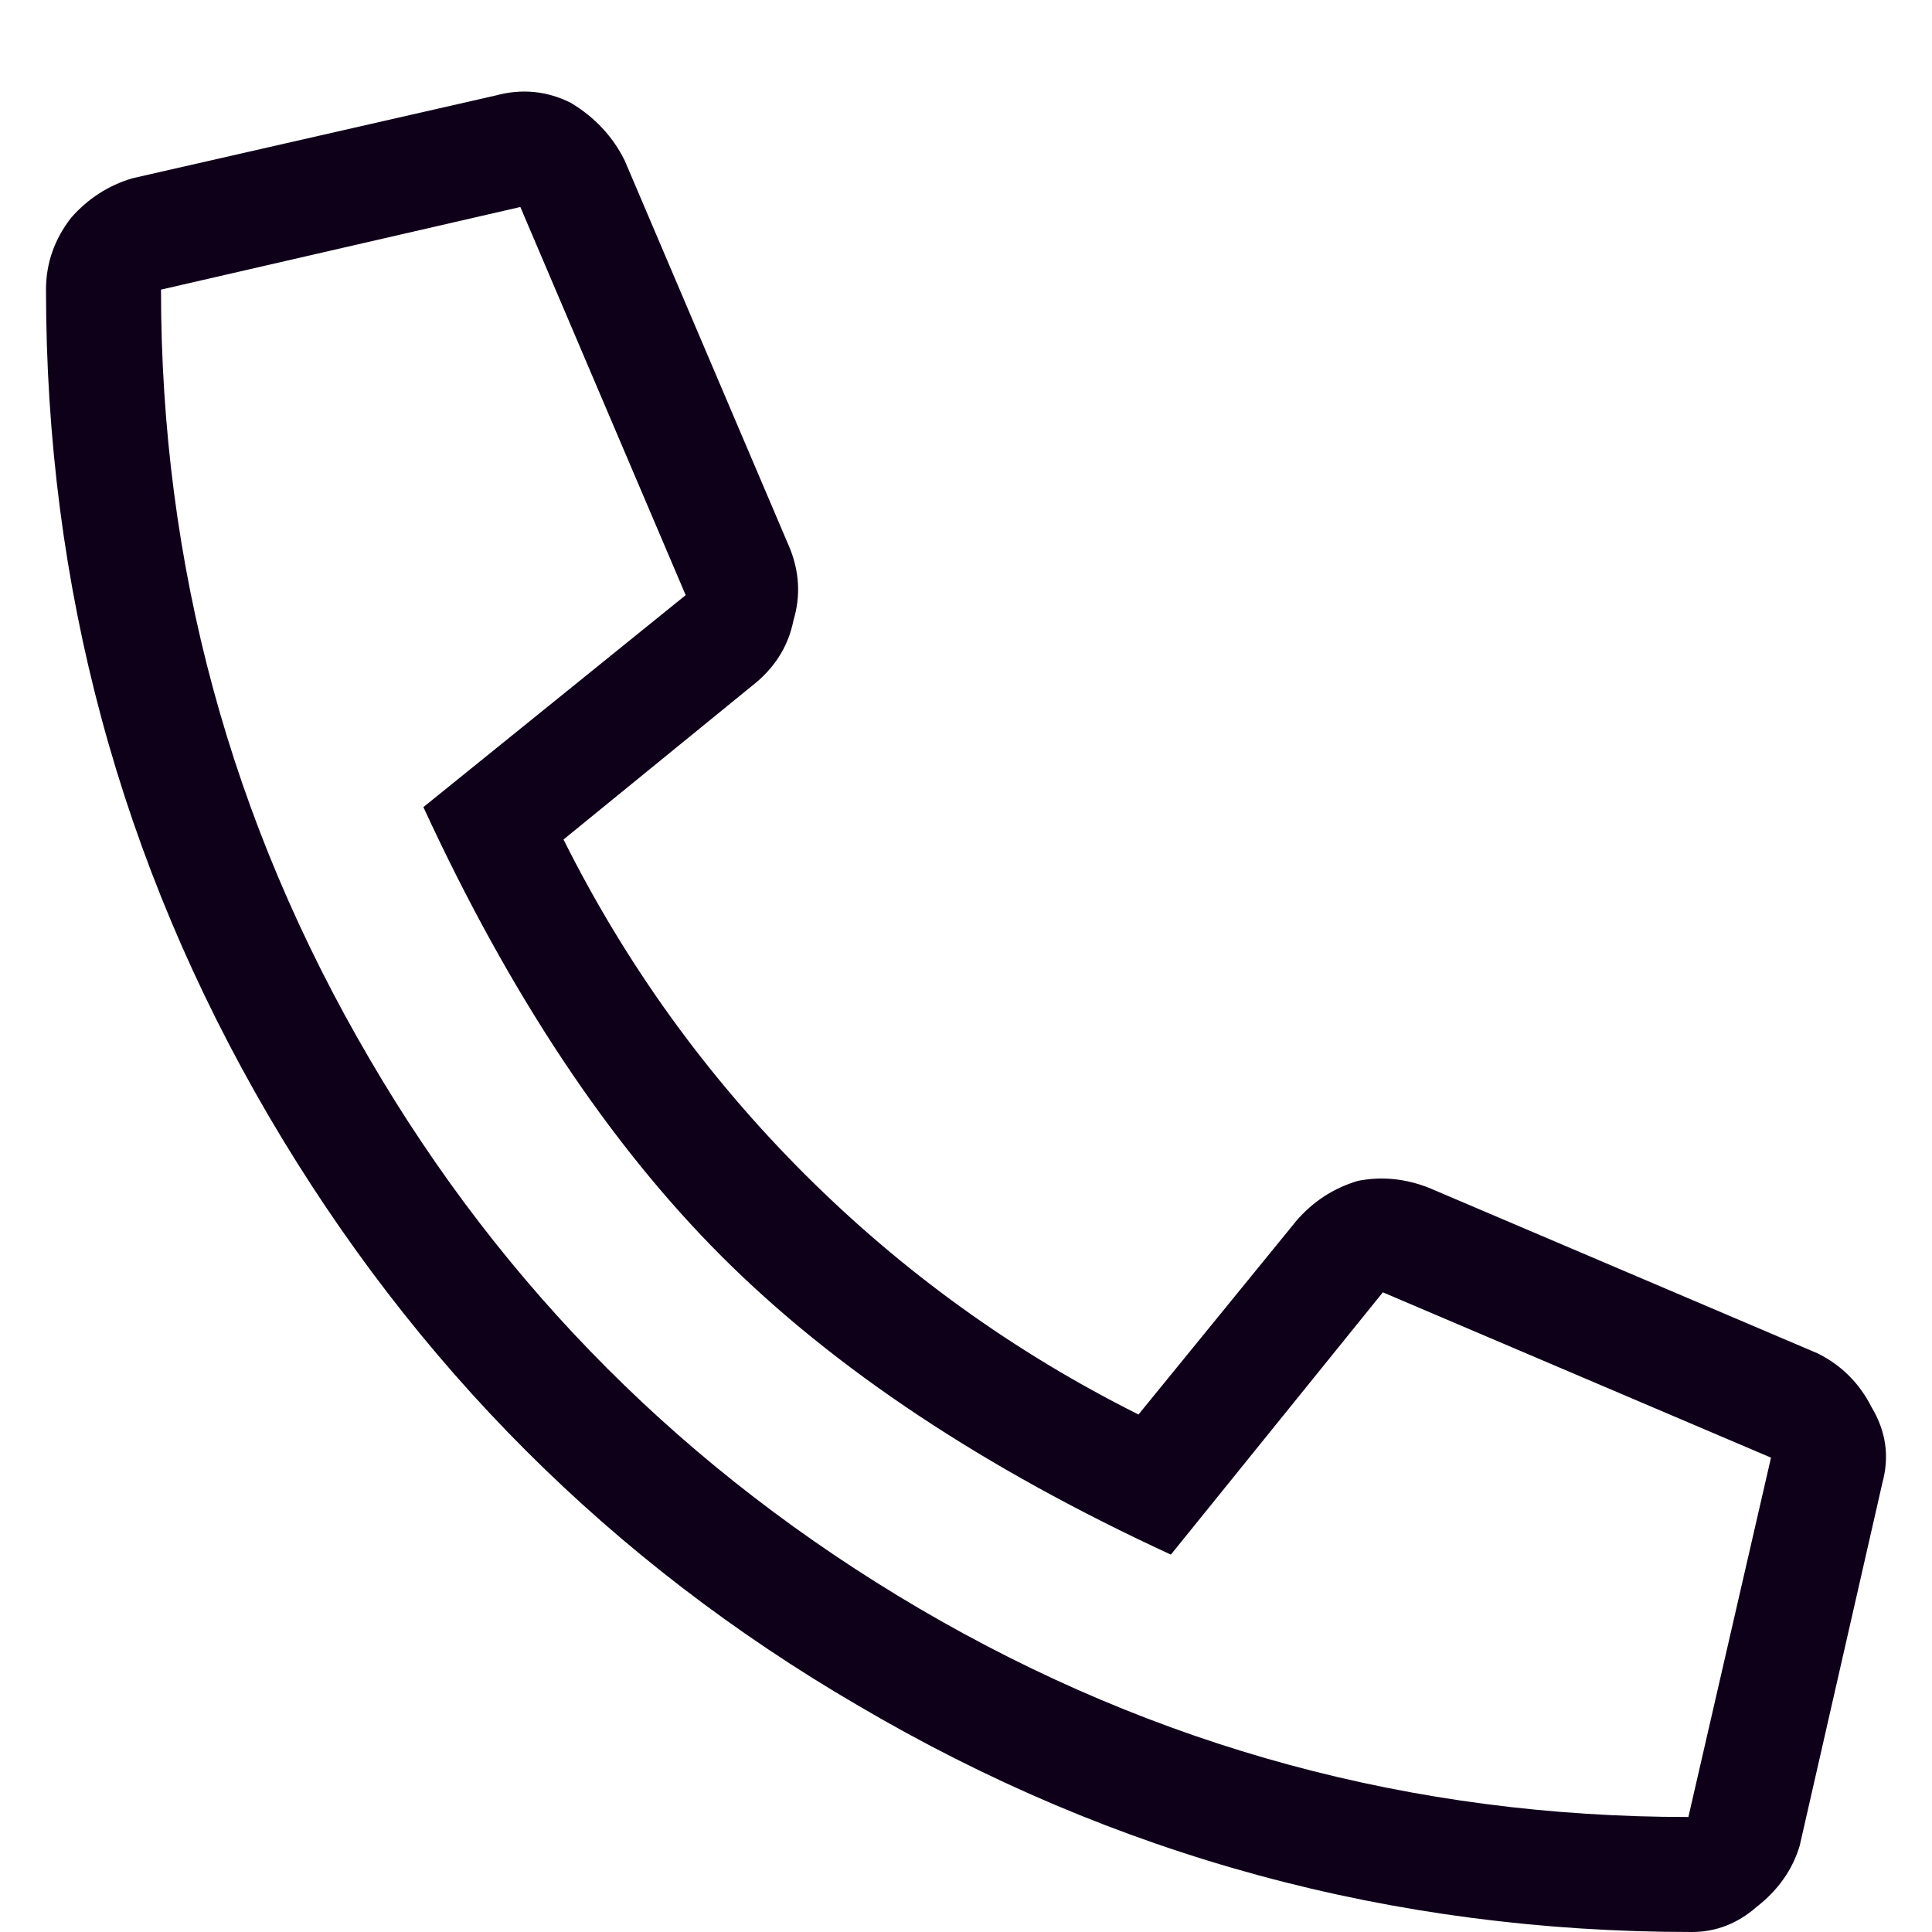 <?xml version="1.0" encoding="UTF-8"?>
<svg xmlns="http://www.w3.org/2000/svg" width="21" height="21" viewBox="0 0 21 21" fill="none">
  <path d="M19.562 20.062L20.461 16.117C20.539 15.831 20.5 15.557 20.344 15.297C20.213 15.037 20.018 14.841 19.758 14.711L15.539 12.914C15.279 12.81 15.018 12.784 14.758 12.836C14.497 12.914 14.276 13.057 14.094 13.266L12.375 15.375C11.021 14.698 9.81 13.825 8.742 12.758C7.674 11.69 6.802 10.479 6.125 9.125L8.234 7.406C8.443 7.224 8.573 7.003 8.625 6.742C8.703 6.482 8.69 6.221 8.586 5.961L6.789 1.742C6.659 1.482 6.464 1.273 6.203 1.117C5.943 0.987 5.669 0.961 5.383 1.039L1.438 1.938C1.177 2.016 0.956 2.159 0.773 2.367C0.591 2.602 0.5 2.862 0.5 3.148C0.5 6.378 1.307 9.372 2.922 12.133C4.51 14.841 6.646 16.977 9.328 18.539C12.115 20.18 15.135 21 18.391 21C18.651 21 18.885 20.909 19.094 20.727C19.328 20.544 19.484 20.323 19.562 20.062ZM1.75 3.148L5.656 2.25L7.453 6.469L4.602 8.773C5.539 10.805 6.62 12.432 7.844 13.656C9.068 14.88 10.695 15.961 12.727 16.898L15.031 14.047L19.25 15.844L18.352 19.75C15.357 19.75 12.57 18.995 9.992 17.484C7.466 16 5.474 14.008 4.016 11.508C2.505 8.93 1.75 6.143 1.75 3.148Z" fill="#0F001A"></path>
</svg>
